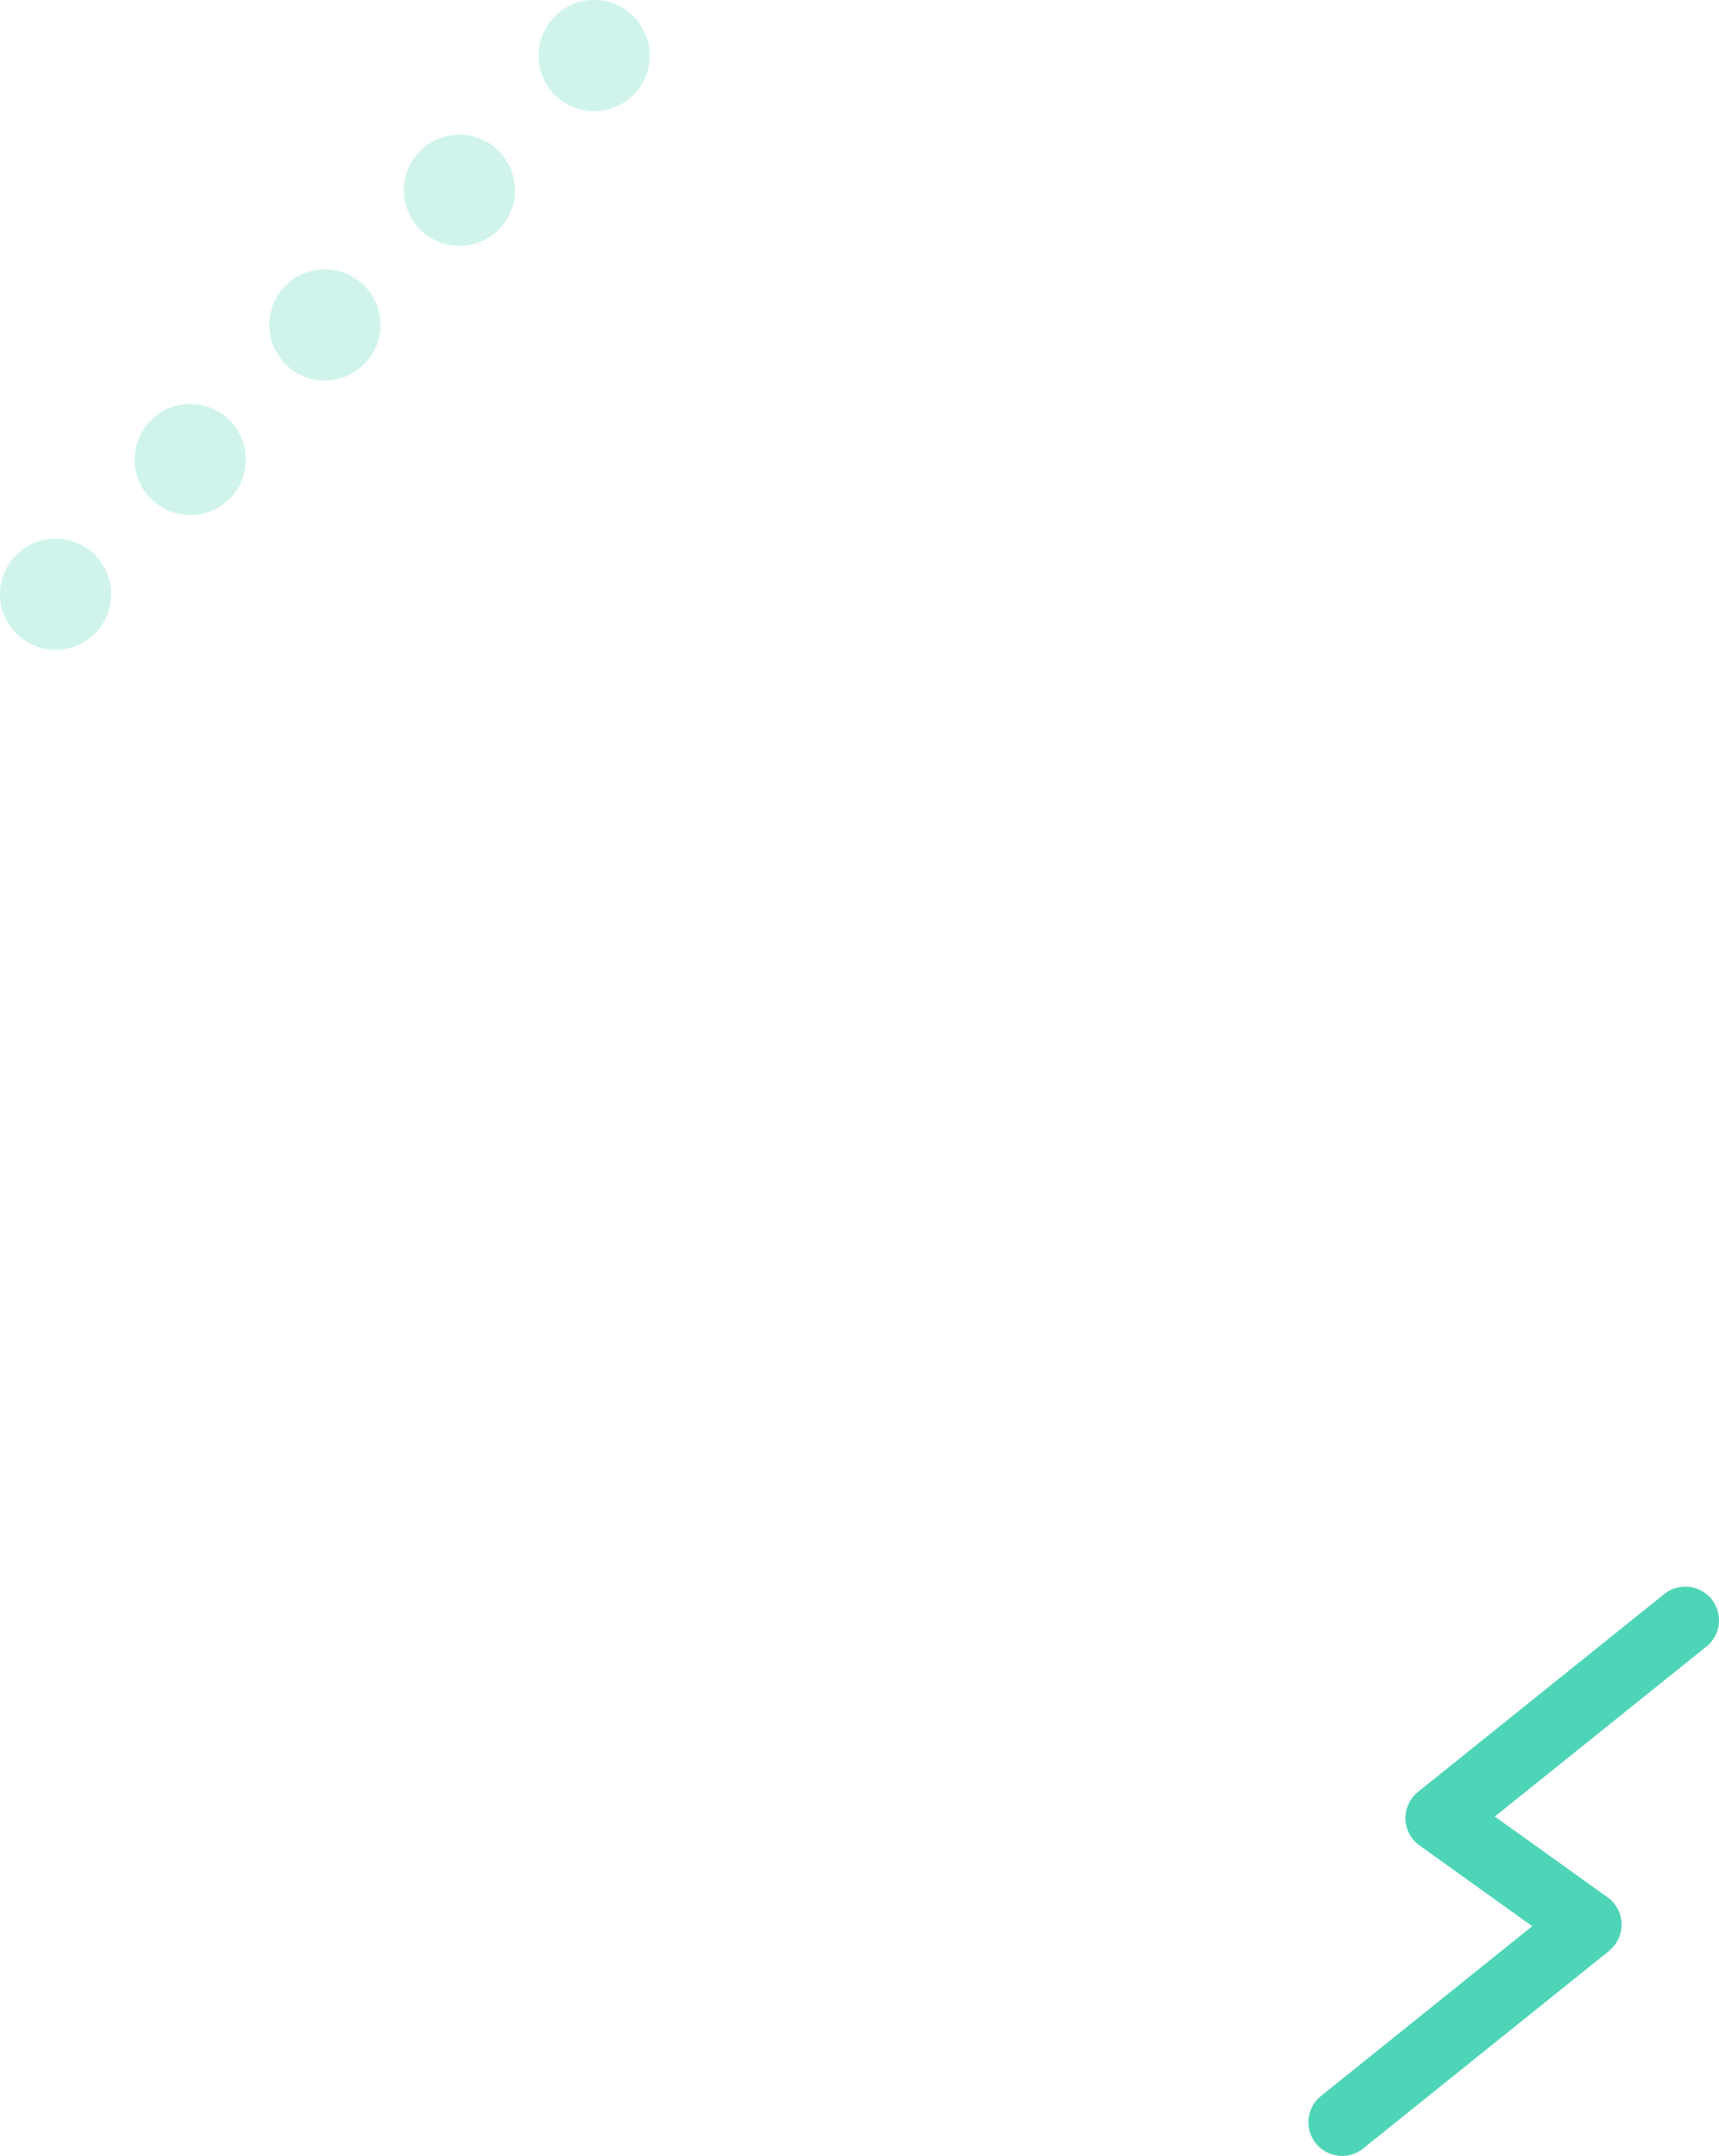 <svg id="_レイヤー_2" xmlns="http://www.w3.org/2000/svg" viewBox="0 0 187.4 234.99"><defs><style>.cls-2{fill:#03c39a}</style></defs><g id="deco"><path d="M175.41 212.65l-26.8 21.53a3.67 3.67 0 11-4.6-5.72l23.03-18.51-12.29-8.8a3.667 3.667 0 01-.16-5.84l26.84-21.56a3.67 3.67 0 114.6 5.72L162.96 198l12.29 8.8a3.667 3.667 0 01.16 5.84z" opacity=".7" fill="#03c39a"/><g opacity=".19"><circle class="cls-2" cx="64.77" cy="6.06" r="6.06"/><circle class="cls-2" cx="50.09" cy="20.74" r="6.06"/><circle class="cls-2" cx="35.42" cy="35.42" r="6.06"/><circle class="cls-2" cx="20.74" cy="50.09" r="6.06"/><circle class="cls-2" cx="6.06" cy="64.77" r="6.06"/></g></g></svg>